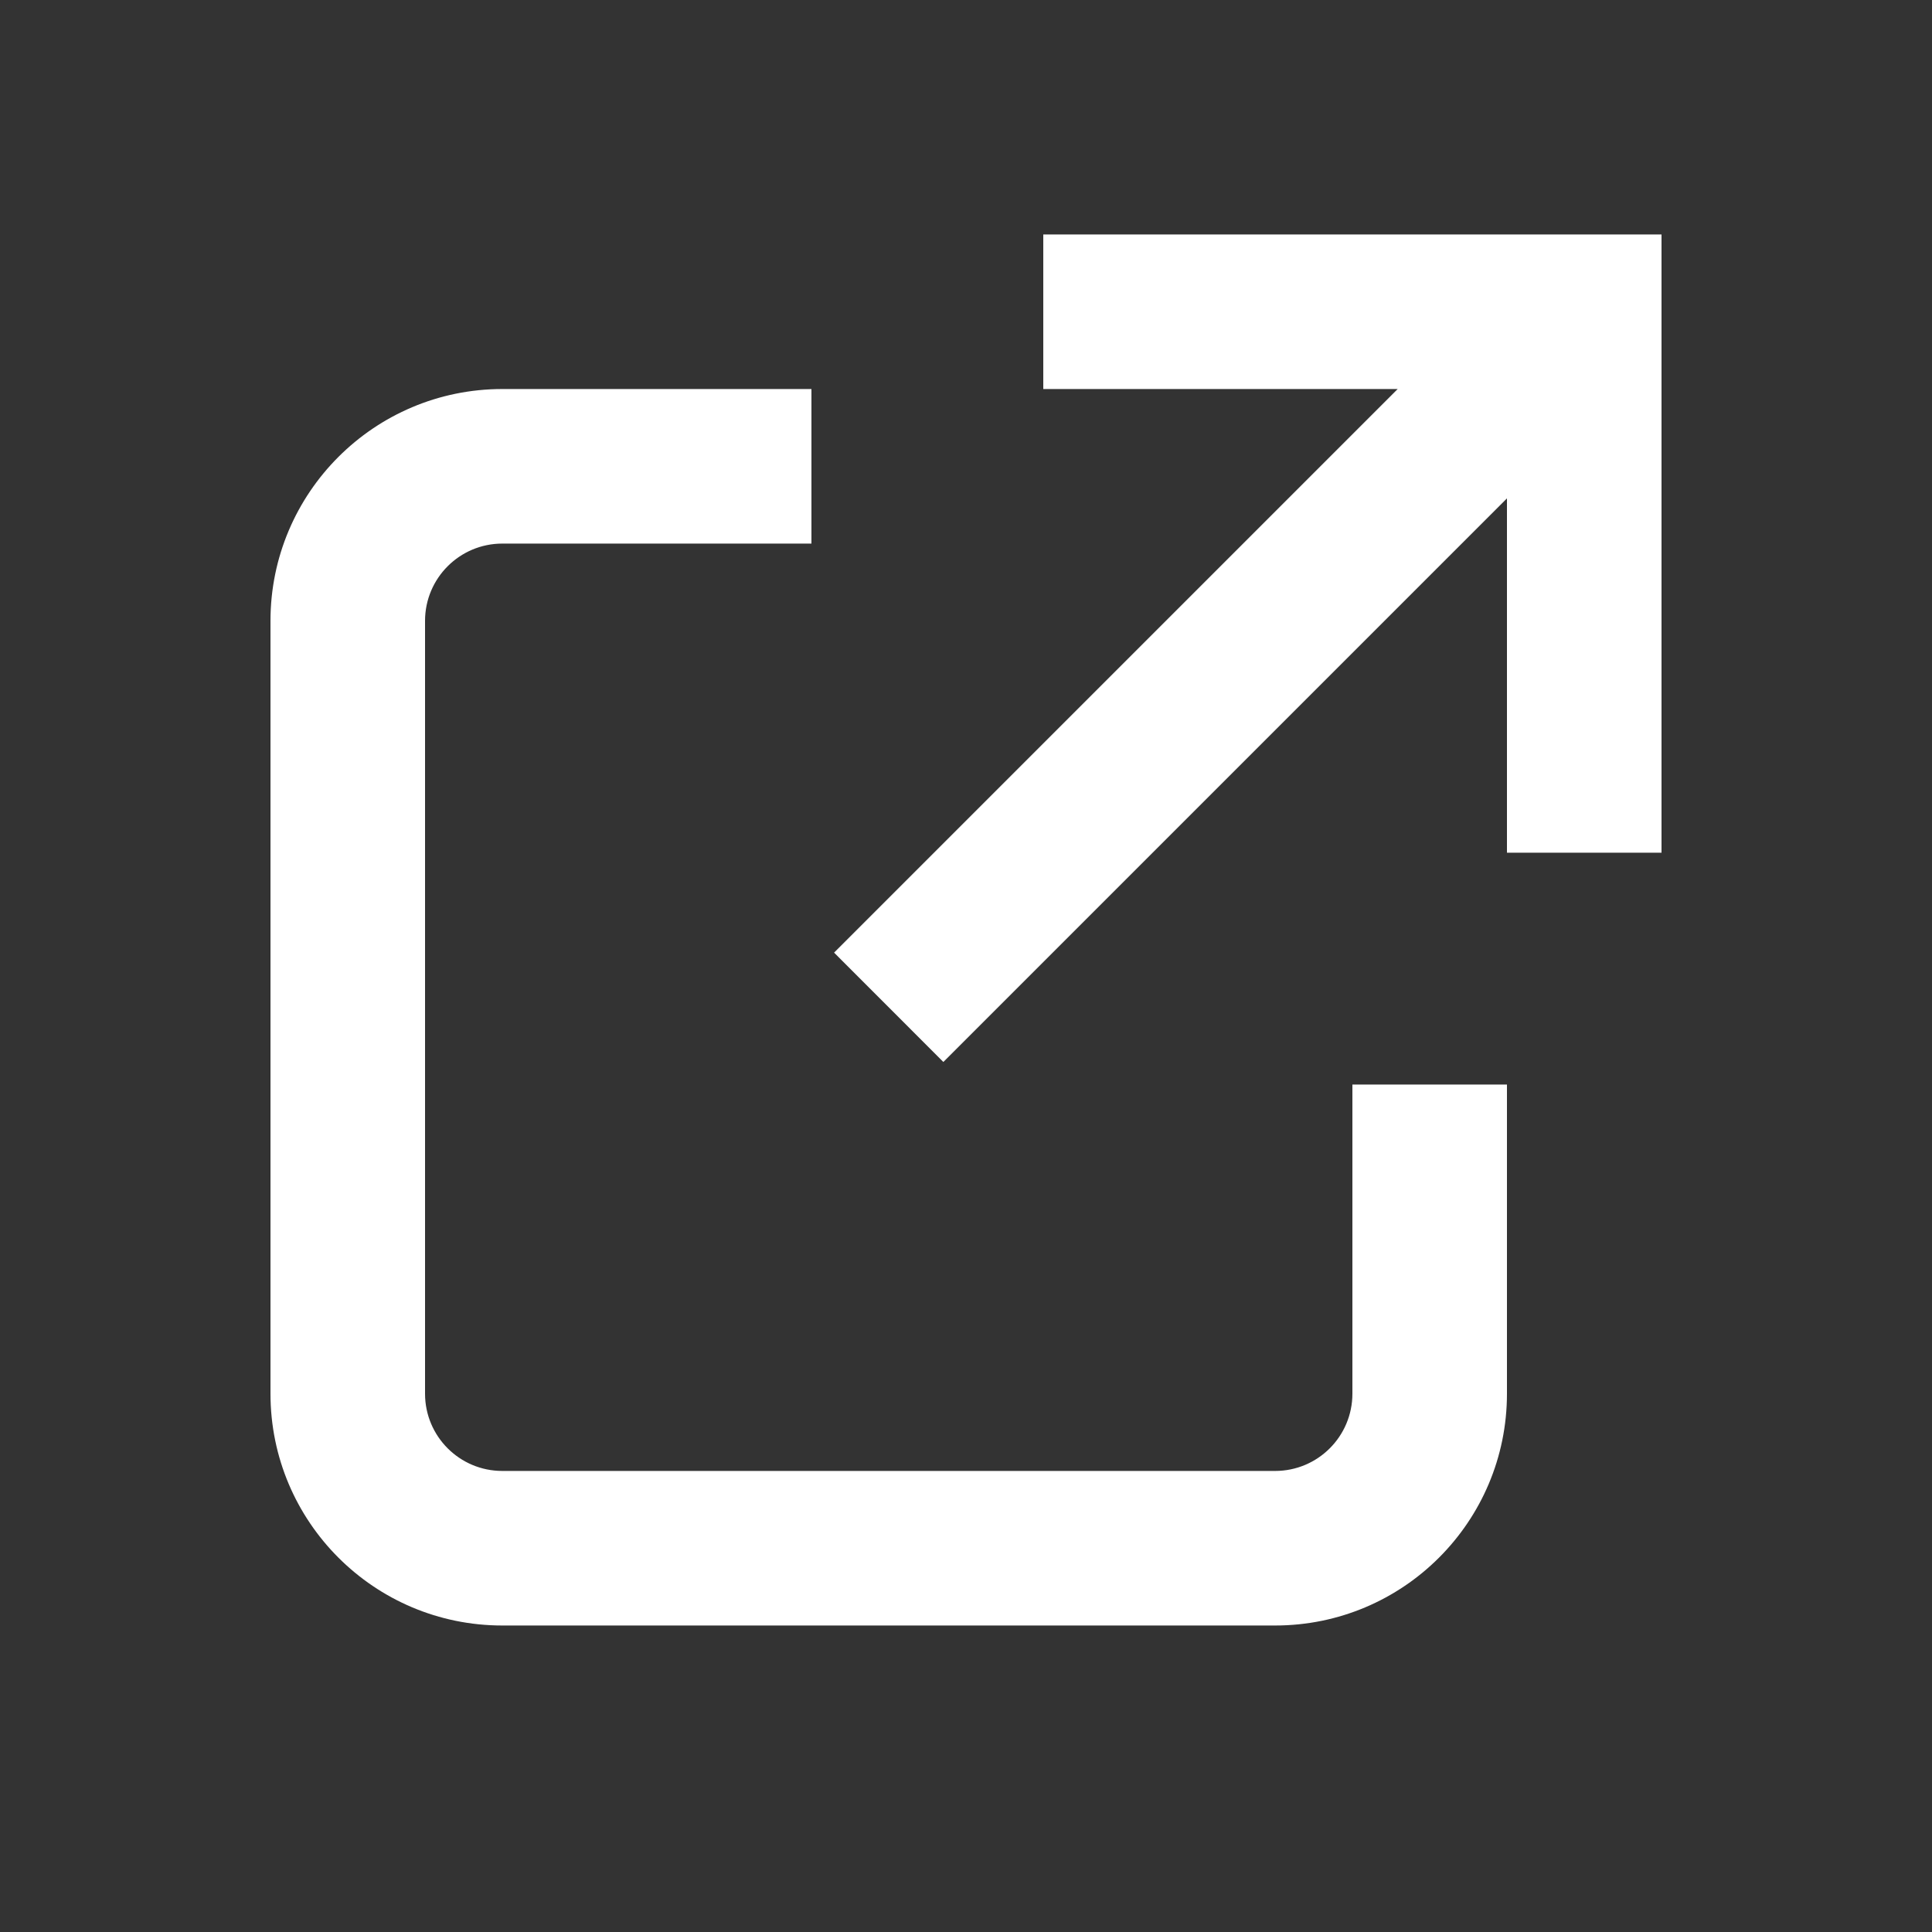 <svg width="25" height="25" viewBox="0 0 25 25" fill="none" xmlns="http://www.w3.org/2000/svg">
<rect x="0" y="0" width="25" height="25" fill="#333333" stroke="none"/>
<path d="M18.086 5.034L13.5 5.034V3.034L21.5 3.034L21.5 11.034H19.5L19.5 6.449L12.207 13.742L10.793 12.327L18.086 5.034ZM3.5 8.034C3.5 6.378 4.843 5.034 6.5 5.034L10.5 5.034V7.034L6.5 7.034C5.948 7.034 5.5 7.482 5.5 8.034L5.5 18.034C5.5 18.587 5.948 19.034 6.5 19.034L16.5 19.034C17.052 19.034 17.5 18.587 17.5 18.034L17.5 14.034H19.5V18.034C19.5 19.691 18.157 21.034 16.5 21.034L6.5 21.034C4.843 21.034 3.5 19.691 3.5 18.034L3.5 8.034Z" fill="white"/>
</svg>
